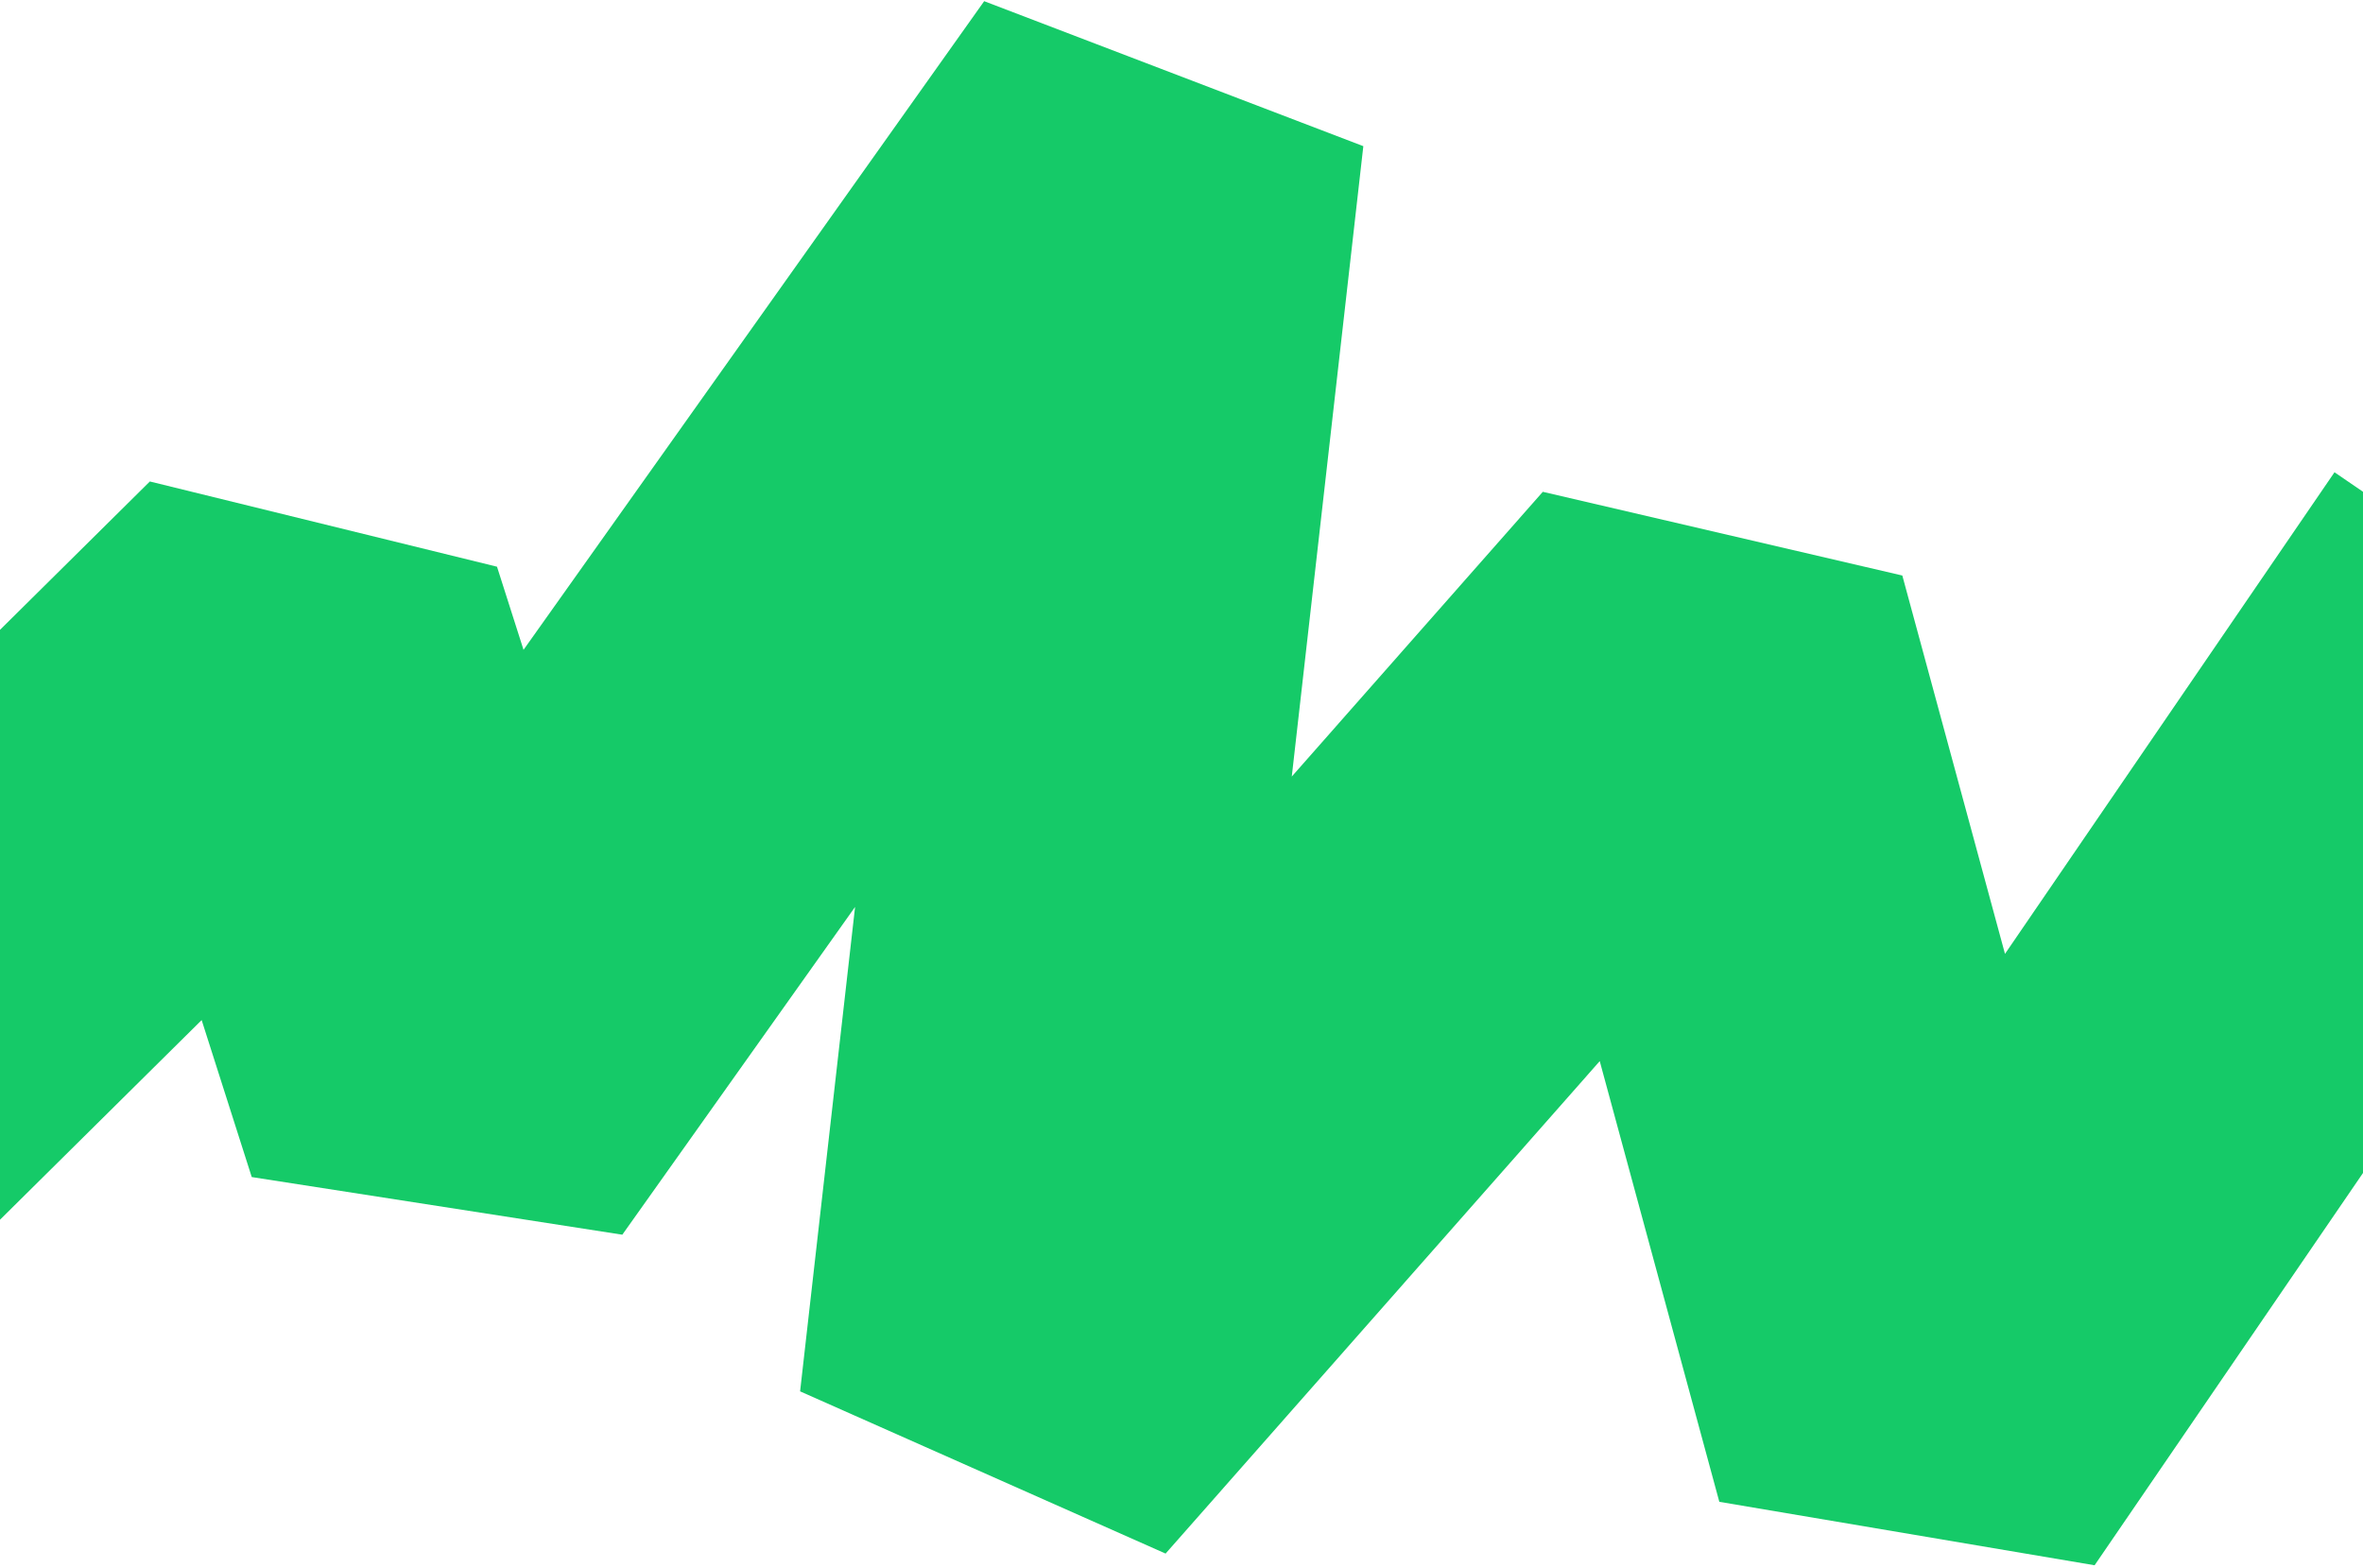 <?xml version="1.0" encoding="UTF-8"?> <svg xmlns="http://www.w3.org/2000/svg" width="342" height="227" viewBox="0 0 342 227" fill="none"><path d="M-25.178 158.783L43.032 91.245L65.335 161.145L167.175 17.735L145.941 204.804L246.048 91.245L278.117 209.427L362.912 85.484" stroke="#15CA68" stroke-width="60.671" stroke-linejoin="bevel"></path></svg> 